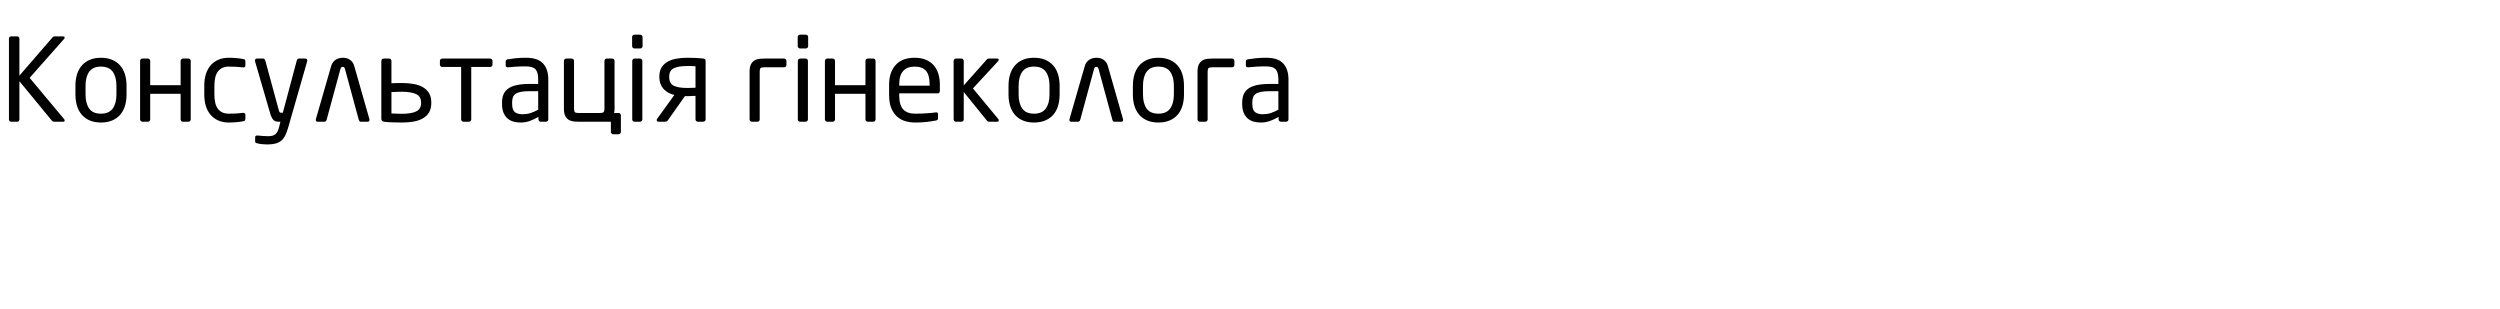 <?xml version="1.0"?>
<svg version="1.1" xmlns="http://www.w3.org/2000/svg" width="348.35" height="43"><path fill="#000000" d="M8.944,16.608q0.08,0.112,0.064,0.232t-0.192,0.12l-1.248,0q-0.208,0-0.352-0.16l-4.512-5.488l0,5.328q0,0.128-0.08,0.224t-0.208,0.096l-0.88,0q-0.128,0-0.208-0.096t-0.08-0.224l0-11.264q0-0.128,0.088-0.216t0.216-0.088l0.848,0q0.128,0,0.216,0.088t0.088,0.216l0,5.168l4.608-5.328q0.08-0.08,0.136-0.112t0.184-0.032l1.152,0q0.192,0,0.216,0.12t-0.056,0.216l-4.816,5.44l4.816,5.76l0,0z M17.632,13.168q0,0.88-0.224,1.6t-0.672,1.232t-1.12,0.792t-1.552,0.28t-1.544-0.28t-1.112-0.792t-0.672-1.232t-0.224-1.6l0-1.216q0-0.88,0.224-1.6t0.672-1.232t1.112-0.792t1.544-0.28t1.552,0.28t1.12,0.792t0.672,1.232t0.224,1.6l0,1.216z M16.224,11.952q0-1.232-0.512-1.952t-1.648-0.72q-1.12,0-1.632,0.712t-0.512,1.96l0,1.216q0,1.232,0.504,1.952t1.64,0.72q1.12,0,1.64-0.712t0.52-1.96l0-1.216z M26.576,16.64q0,0.128-0.096,0.224t-0.224,0.096l-0.768,0q-0.128,0-0.224-0.096t-0.096-0.224l0-3.568l-4.24,0l0,3.568q0,0.128-0.096,0.224t-0.224,0.096l-0.768,0q-0.128,0-0.224-0.096t-0.096-0.224l0-8.16q0-0.128,0.096-0.224t0.224-0.096l0.768,0q0.128,0,0.224,0.096t0.096,0.224l0,3.392l4.24,0l0-3.392q0-0.128,0.096-0.224t0.224-0.096l0.768,0q0.128,0,0.224,0.096t0.096,0.224l0,8.16l0,0z M34.192,16.544q0,0.16-0.064,0.24t-0.256,0.112q-0.4,0.08-0.92,0.128t-1.08,0.048q-0.816,0-1.448-0.28t-1.072-0.784t-0.664-1.224t-0.224-1.6l0-1.248q0-0.88,0.224-1.6t0.656-1.224t1.072-0.784t1.456-0.28q0.56,0,1.08,0.048t0.92,0.128q0.192,0.032,0.256,0.104t0.064,0.248l0,0.576q0,0.128-0.104,0.192t-0.232,0.048q-0.528-0.064-0.96-0.088t-1.024-0.024q-0.96,0-1.48,0.648t-0.52,2.008l0,1.248q0,1.36,0.512,2.008t1.488,0.648q0.592,0,1.024-0.024t0.96-0.088q0.128-0.016,0.232,0.048t0.104,0.192l0,0.576l0,0z M40.16,17.76q-0.192,0.656-0.408,1.104t-0.552,0.728t-0.808,0.408t-1.16,0.128q-0.336,0-0.712-0.04t-0.632-0.104q-0.144-0.032-0.24-0.08t-0.096-0.176l0-0.592q0-0.288,0.352-0.256q0.272,0.032,0.712,0.064t0.712,0.032q0.336,0,0.592-0.056t0.44-0.208t0.32-0.416t0.232-0.68l0.16-0.656l-0.224,0q-0.176,0-0.344-0.032t-0.32-0.144t-0.28-0.336t-0.24-0.592l-2.128-7.312q-0.048-0.16,0.024-0.272t0.248-0.112l0.88,0q0.096,0,0.168,0.08t0.104,0.176l1.888,6.944q0.064,0.24,0.144,0.296t0.16,0.056l0.256,0l1.952-7.312q0.032-0.096,0.112-0.168t0.192-0.072l0.896,0q0.144,0,0.216,0.112t0.024,0.272z M48.064,9.6q-0.08-0.288-0.304-0.288q-0.24,0-0.32,0.288l-1.936,7.12q-0.032,0.096-0.112,0.168t-0.176,0.072l-0.944,0q-0.272,0-0.272-0.256q0-0.08,0.016-0.112l2.112-7.328q0.096-0.368,0.28-0.6t0.408-0.368t0.472-0.192t0.472-0.056t0.464,0.048t0.464,0.184t0.408,0.368t0.28,0.6l2.096,7.344q0.016,0.032,0.016,0.112q0,0.256-0.272,0.256l-0.944,0q-0.112,0-0.176-0.072t-0.096-0.168z M60.096,14.384q0,0.752-0.304,1.264t-0.848,0.832t-1.288,0.456t-1.608,0.136q-0.704,0-1.376-0.024t-1.072-0.072q-0.24-0.032-0.352-0.128t-0.112-0.32l0-8.048q0-0.128,0.096-0.224t0.224-0.096l0.768,0q0.128,0,0.224,0.096t0.096,0.224l0,3.12q0.352-0.016,0.736-0.024t0.768-0.008q0.864,0,1.608,0.136t1.288,0.456t0.848,0.832t0.304,1.264l0,0.128z M58.672,14.256q0-0.816-0.688-1.144t-1.984-0.328q-0.368,0-0.736,0.016t-0.72,0.032l0,2.976q0.352,0.016,0.72,0.032t0.736,0.016q1.296,0,1.984-0.328t0.688-1.144l0-0.128z M68.624,9.008q0,0.128-0.096,0.224t-0.224,0.096l-2.64,0l0,7.312q0,0.128-0.096,0.224t-0.224,0.096l-0.768,0q-0.128,0-0.224-0.096t-0.096-0.224l0-7.312l-2.64,0q-0.128,0-0.224-0.096t-0.096-0.224l0-0.528q0-0.128,0.096-0.224t0.224-0.096l6.688,0q0.128,0,0.224,0.096t0.096,0.224l0,0.528l0,0z M76.4,16.64q0,0.128-0.096,0.224t-0.224,0.096l-0.736,0q-0.128,0-0.224-0.096t-0.096-0.224l0-0.352q-0.576,0.336-1.184,0.56t-1.28,0.224q-0.512,0-0.984-0.12t-0.832-0.424t-0.576-0.8t-0.216-1.248l0-0.192q0-0.64,0.2-1.128t0.656-0.816t1.192-0.488t1.808-0.16l1.184,0l0-0.64q0-1.008-0.384-1.408t-1.328-0.4q-0.784,0-1.376,0.04t-1.072,0.088q-0.128,0.016-0.248-0.032t-0.12-0.224l0-0.56q0-0.256,0.336-0.304q0.496-0.08,1.08-0.144t1.4-0.064q1.664,0,2.392,0.8t0.728,2.208l0,5.584z M74.992,12.704l-1.184,0q-0.72,0-1.2,0.088t-0.752,0.272t-0.384,0.48t-0.112,0.728l0,0.192q0,0.864,0.384,1.16t1.088,0.296q0.56,0,1.072-0.16t1.088-0.48l0-2.576z M84.224,8.48q0-0.128,0.096-0.224t0.224-0.096l0.768,0q0.128,0,0.224,0.096t0.096,0.224l0,6.672q0,0.32-0.064,0.592l0.624,0q0.128,0,0.224,0.088t0.096,0.216l0,2.336q0,0.128-0.096,0.224t-0.224,0.096l-0.752,0q-0.128,0-0.224-0.096t-0.096-0.224l0-1.424l-4.528,0q-0.272,0-0.624-0.032t-0.664-0.2t-0.52-0.536t-0.208-1.056l0-6.656q0-0.128,0.096-0.224t0.224-0.096l0.768,0q0.128,0,0.224,0.096t0.096,0.224l0,6.656q0,0.368,0.12,0.488t0.488,0.12l3.024,0q0.368,0,0.488-0.12t0.12-0.488l0-6.656z M89.536,6.432q0,0.128-0.096,0.224t-0.224,0.096l-0.816,0q-0.128,0-0.224-0.096t-0.096-0.224l0-1.28q0-0.128,0.096-0.224t0.224-0.096l0.816,0q0.128,0,0.224,0.096t0.096,0.224l0,1.28z M89.504,16.64q0,0.128-0.096,0.224t-0.224,0.096l-0.768,0q-0.128,0-0.224-0.096t-0.096-0.224l0-8.16q0-0.128,0.096-0.224t0.224-0.096l0.768,0q0.128,0,0.224,0.096t0.096,0.224l0,8.16z M98.32,16.64q0,0.128-0.096,0.224t-0.224,0.096l-0.768,0q-0.128,0-0.224-0.096t-0.096-0.224l0-3.28q-0.256,0-0.408,0.008t-0.264,0.016t-0.216,0.008l-0.264,0l-0.32,0l-2.384,3.376q-0.096,0.128-0.192,0.16t-0.224,0.032l-0.88,0q-0.176,0-0.232-0.136t0.024-0.248l2.416-3.344q-0.96-0.224-1.528-0.864t-0.568-1.632l0-0.08q0-0.736,0.304-1.24t0.832-0.808t1.24-0.432t1.512-0.128q0.608,0,1.16,0.024t1,0.072q0.192,0.032,0.296,0.096t0.104,0.24l0,8.16z M96.912,9.232q-0.272-0.032-0.56-0.032l-0.592,0q-1.28,0-1.896,0.32t-0.616,1.136l0,0.08q0,0.896,0.624,1.208t1.888,0.312q0.224,0,0.472-0.008t0.68-0.024l0-2.992z  M106.464,9.376q-0.368,0-0.488,0.12t-0.12,0.488l0,6.656q0,0.128-0.096,0.224t-0.224,0.096l-0.768,0q-0.128,0-0.224-0.096t-0.096-0.224l0-6.656q0-0.688,0.208-1.056t0.52-0.536t0.664-0.2t0.624-0.032l2.8,0q0.128,0,0.224,0.096t0.096,0.224l0,0.576q0,0.128-0.096,0.224t-0.224,0.096l-2.8,0z M112.608,6.432q0,0.128-0.096,0.224t-0.224,0.096l-0.816,0q-0.128,0-0.224-0.096t-0.096-0.224l0-1.28q0-0.128,0.096-0.224t0.224-0.096l0.816,0q0.128,0,0.224,0.096t0.096,0.224l0,1.28z M112.576,16.64q0,0.128-0.096,0.224t-0.224,0.096l-0.768,0q-0.128,0-0.224-0.096t-0.096-0.224l0-8.16q0-0.128,0.096-0.224t0.224-0.096l0.768,0q0.128,0,0.224,0.096t0.096,0.224l0,8.16z M122,16.64q0,0.128-0.096,0.224t-0.224,0.096l-0.768,0q-0.128,0-0.224-0.096t-0.096-0.224l0-3.568l-4.24,0l0,3.568q0,0.128-0.096,0.224t-0.224,0.096l-0.768,0q-0.128,0-0.224-0.096t-0.096-0.224l0-8.16q0-0.128,0.096-0.224t0.224-0.096l0.768,0q0.128,0,0.224,0.096t0.096,0.224l0,3.392l4.24,0l0-3.392q0-0.128,0.096-0.224t0.224-0.096l0.768,0q0.128,0,0.224,0.096t0.096,0.224l0,8.16l0,0z M130.96,12.656q0,0.352-0.304,0.352l-5.36,0l0,0.224q0,1.424,0.56,2.016t1.664,0.592q0.704,0,1.496-0.048t1.352-0.128q0.144-0.032,0.24,0.024t0.096,0.2l0,0.544q0,0.16-0.064,0.248t-0.256,0.12q-0.688,0.128-1.368,0.2t-1.496,0.072q-0.688,0-1.344-0.184t-1.16-0.624t-0.816-1.176t-0.312-1.856l0-1.44q0-1.728,0.912-2.736t2.64-1.008q0.88,0,1.536,0.264t1.096,0.752t0.664,1.184t0.224,1.544l0,0.864z M129.536,11.792q0-1.36-0.52-1.936t-1.576-0.576q-1.04,0-1.592,0.608t-0.552,1.904l0,0.144l4.24,0l0-0.144z M139.168,16.752q0,0.208-0.176,0.208l-1.152,0q-0.128,0-0.2-0.04t-0.168-0.168l-3.184-3.936l0,3.824q0,0.128-0.096,0.224t-0.224,0.096l-0.768,0q-0.128,0-0.224-0.096t-0.096-0.224l0-8.16q0-0.128,0.096-0.224t0.224-0.096l0.768,0q0.128,0,0.224,0.096t0.096,0.224l0,3.424l3.2-3.6q0.08-0.08,0.136-0.112t0.184-0.032l1.12,0q0.24,0,0.24,0.176q0,0.096-0.08,0.176l-3.52,3.808l3.552,4.288q0.048,0.048,0.048,0.144z M147.648,13.168q0,0.88-0.224,1.6t-0.672,1.232t-1.12,0.792t-1.552,0.28t-1.544-0.28t-1.112-0.792t-0.672-1.232t-0.224-1.6l0-1.216q0-0.88,0.224-1.6t0.672-1.232t1.112-0.792t1.544-0.28t1.552,0.28t1.12,0.792t0.672,1.232t0.224,1.6l0,1.216z M146.24,11.952q0-1.232-0.512-1.952t-1.648-0.72q-1.12,0-1.632,0.712t-0.512,1.96l0,1.216q0,1.232,0.504,1.952t1.64,0.72q1.12,0,1.64-0.712t0.52-1.96l0-1.216z M153.072,9.6q-0.08-0.288-0.304-0.288q-0.24,0-0.32,0.288l-1.936,7.12q-0.032,0.096-0.112,0.168t-0.176,0.072l-0.944,0q-0.272,0-0.272-0.256q0-0.08,0.016-0.112l2.112-7.328q0.096-0.368,0.28-0.6t0.408-0.368t0.472-0.192t0.472-0.056t0.464,0.048t0.464,0.184t0.408,0.368t0.28,0.6l2.096,7.344q0.016,0.032,0.016,0.112q0,0.256-0.272,0.256l-0.944,0q-0.112,0-0.176-0.072t-0.096-0.168z M164.976,13.168q0,0.88-0.224,1.6t-0.672,1.232t-1.12,0.792t-1.552,0.28t-1.544-0.28t-1.112-0.792t-0.672-1.232t-0.224-1.6l0-1.216q0-0.88,0.224-1.6t0.672-1.232t1.112-0.792t1.544-0.28t1.552,0.28t1.12,0.792t0.672,1.232t0.224,1.6l0,1.216z M163.568,11.952q0-1.232-0.512-1.952t-1.648-0.72q-1.12,0-1.632,0.712t-0.512,1.96l0,1.216q0,1.232,0.504,1.952t1.64,0.72q1.12,0,1.64-0.712t0.52-1.96l0-1.216z M168.88,9.376q-0.368,0-0.488,0.12t-0.12,0.488l0,6.656q0,0.128-0.096,0.224t-0.224,0.096l-0.768,0q-0.128,0-0.224-0.096t-0.096-0.224l0-6.656q0-0.688,0.208-1.056t0.52-0.536t0.664-0.2t0.624-0.032l2.8,0q0.128,0,0.224,0.096t0.096,0.224l0,0.576q0,0.128-0.096,0.224t-0.224,0.096l-2.8,0z M179.536,16.64q0,0.128-0.096,0.224t-0.224,0.096l-0.736,0q-0.128,0-0.224-0.096t-0.096-0.224l0-0.352q-0.576,0.336-1.184,0.56t-1.28,0.224q-0.512,0-0.984-0.12t-0.832-0.424t-0.576-0.8t-0.216-1.248l0-0.192q0-0.64,0.2-1.128t0.656-0.816t1.192-0.488t1.808-0.16l1.184,0l0-0.64q0-1.008-0.384-1.408t-1.328-0.4q-0.784,0-1.376,0.04t-1.072,0.088q-0.128,0.016-0.248-0.032t-0.12-0.224l0-0.56q0-0.256,0.336-0.304q0.496-0.08,1.08-0.144t1.4-0.064q1.664,0,2.392,0.8t0.728,2.208l0,5.584z M178.128,12.704l-1.184,0q-0.72,0-1.2,0.088t-0.752,0.272t-0.384,0.48t-0.112,0.728l0,0.192q0,0.864,0.384,1.16t1.088,0.296q0.56,0,1.072-0.16t1.088-0.48l0-2.576z"/></svg>
